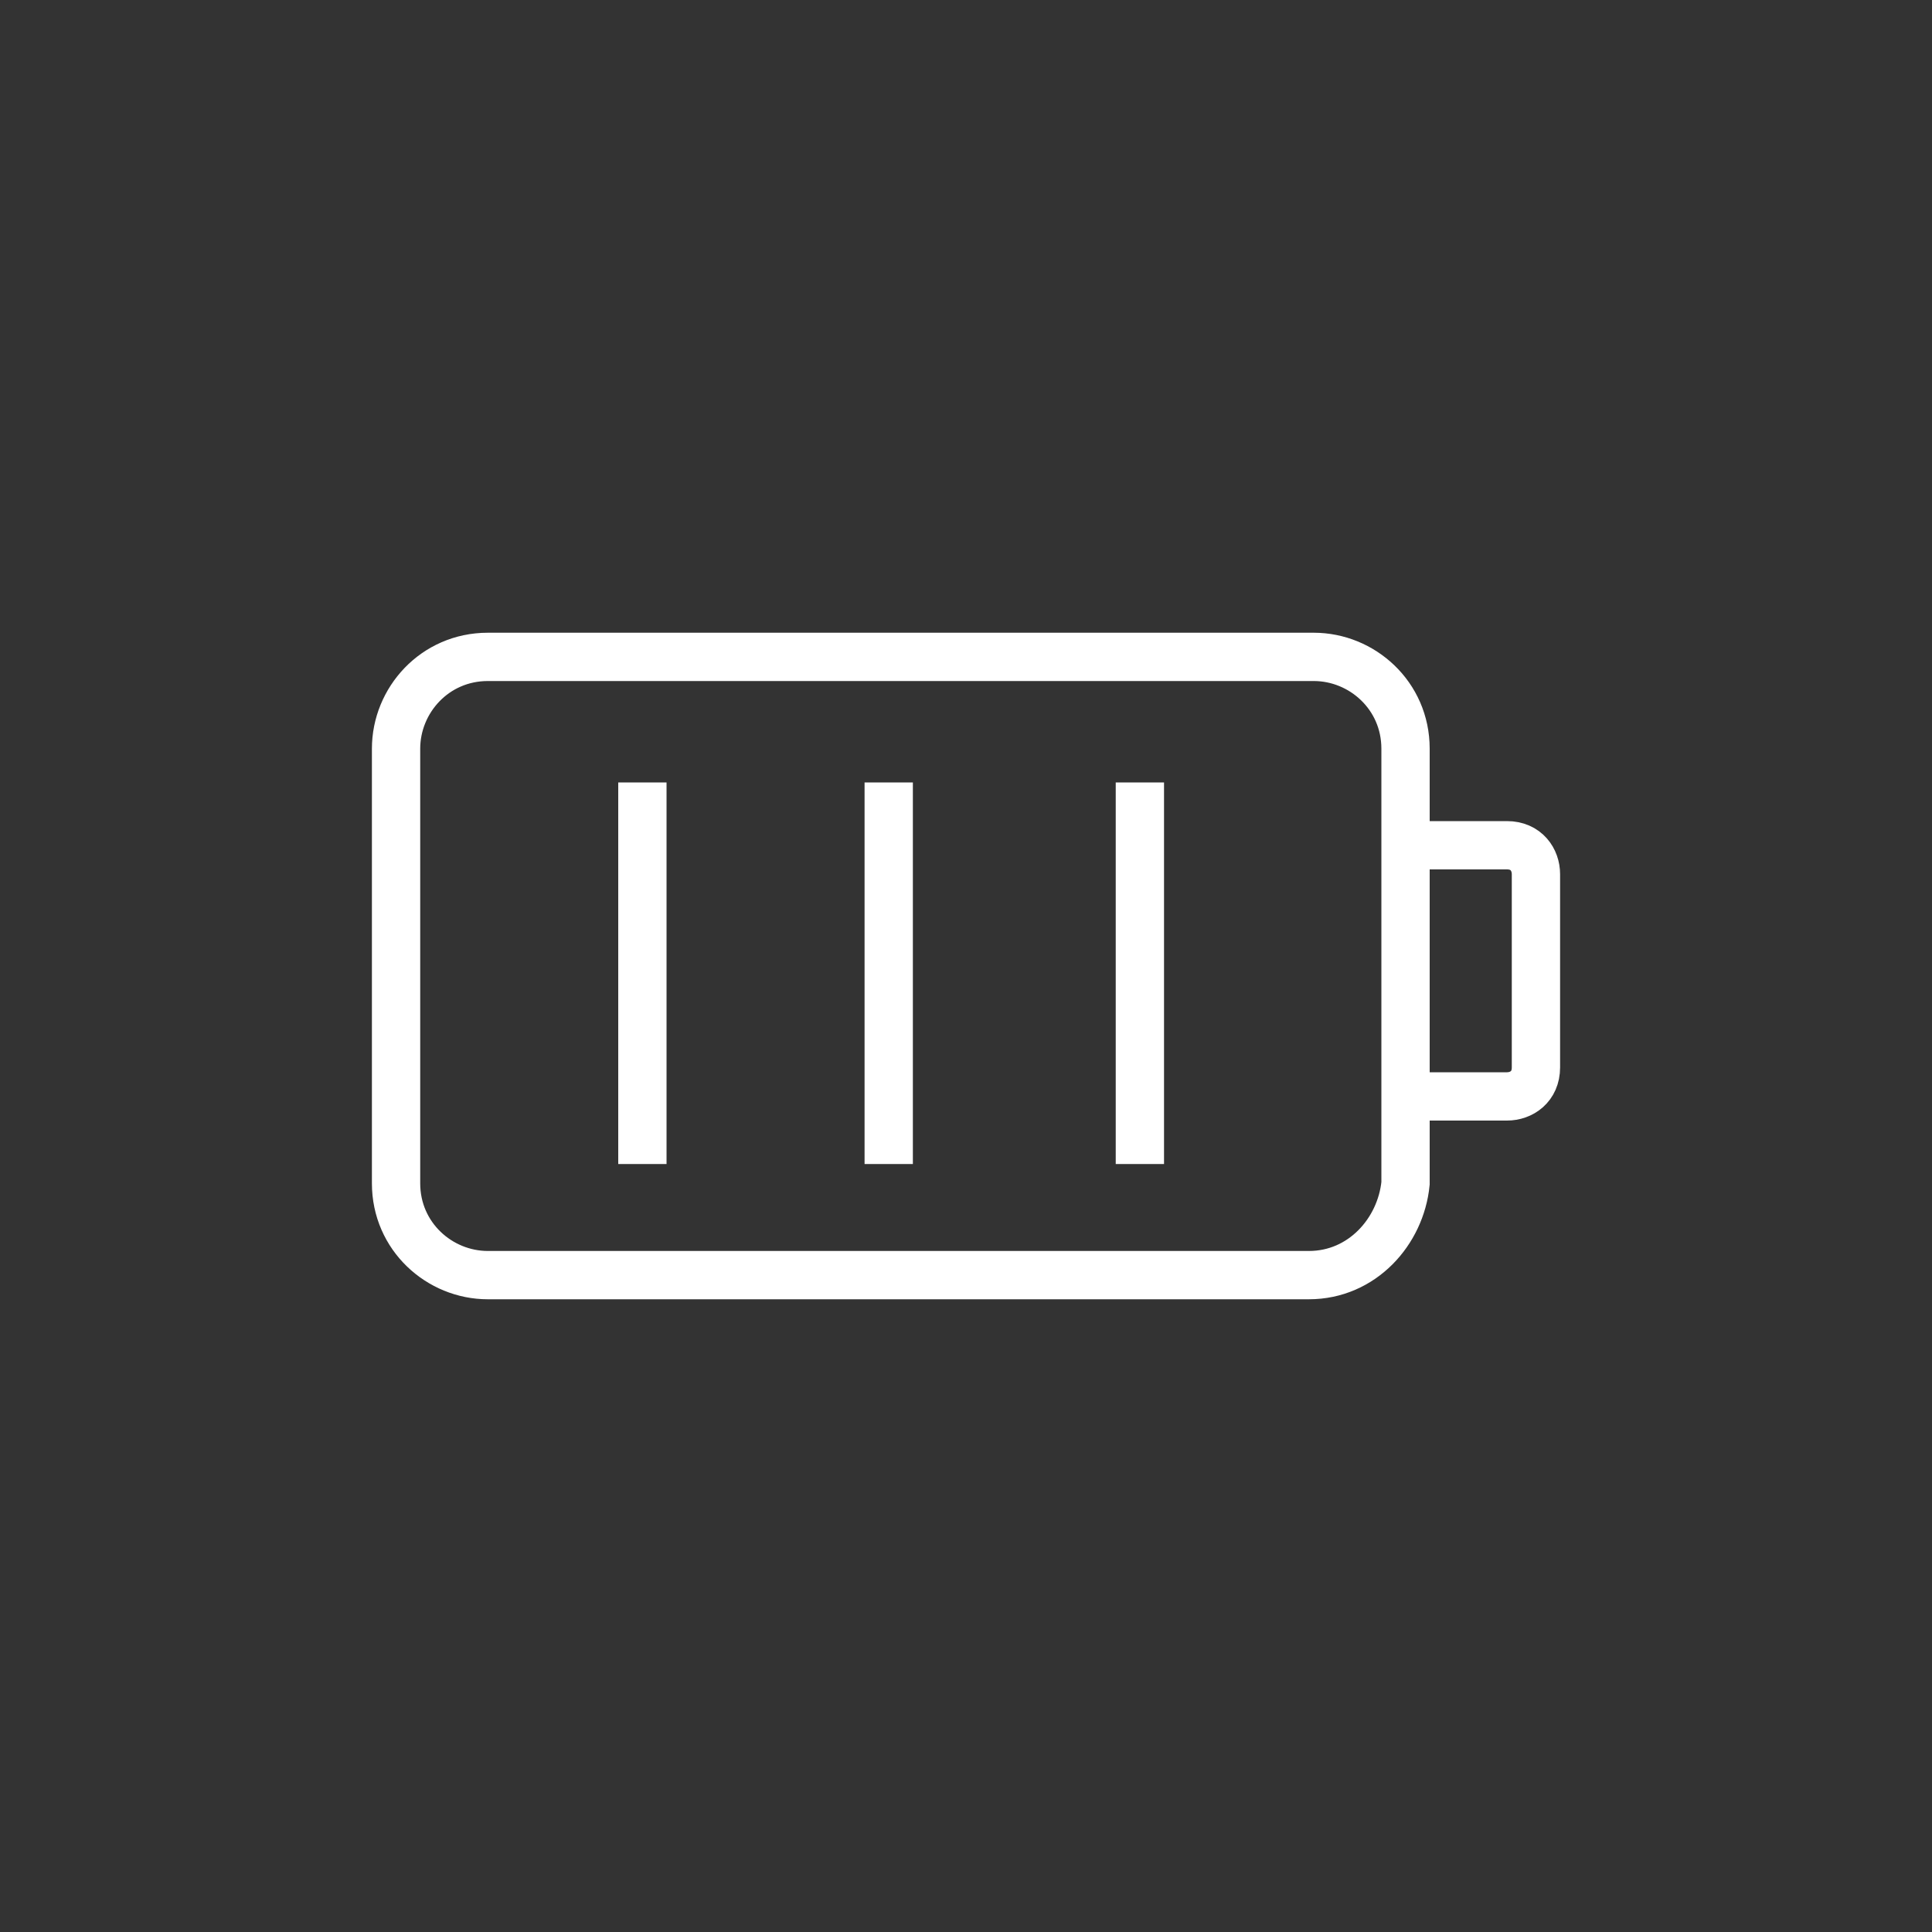 <?xml version="1.0" encoding="utf-8"?>
<!-- Generator: Adobe Illustrator 18.0.0, SVG Export Plug-In . SVG Version: 6.00 Build 0)  -->
<!DOCTYPE svg PUBLIC "-//W3C//DTD SVG 1.1//EN" "http://www.w3.org/Graphics/SVG/1.1/DTD/svg11.dtd">
<svg version="1.1" id="Layer_1" xmlns="http://www.w3.org/2000/svg" xmlns:xlink="http://www.w3.org/1999/xlink" x="0px" y="0px"
	 viewBox="0 0 40 40" enable-background="new 0 0 40 40" xml:space="preserve">
<rect x="0" y="0" width="40" height="40" fill="#333333" stroke="none"/>
<g>
	<path fill="none" stroke="#FFFFFF" stroke-miterlimit="10" d="M27.1,26.4H10.1c-1,0-1.9-0.8-1.9-1.9v-9c0-1,0.8-1.9,1.9-1.9h17.1
		c1,0,1.9,0.8,1.9,1.9v9C29,25.5,28.2,26.4,27.1,26.4z"/>
	<path fill="none" stroke="#FFFFFF" stroke-miterlimit="10" d="M29,17.5h2.2c0.4,0,0.6,0.3,0.6,0.6v4c0,0.4-0.3,0.6-0.6,0.6H29"/>
	<line fill="none" stroke="#FFFFFF" stroke-miterlimit="10" x1="13.3" y1="16.2" x2="13.3" y2="24.1"/>
	<line fill="none" stroke="#FFFFFF" stroke-miterlimit="10" x1="18.4" y1="16.2" x2="18.4" y2="24.1"/>
	<line fill="none" stroke="#FFFFFF" stroke-miterlimit="10" x1="23.6" y1="16.2" x2="23.6" y2="24.1"/>
</g>
</svg>
